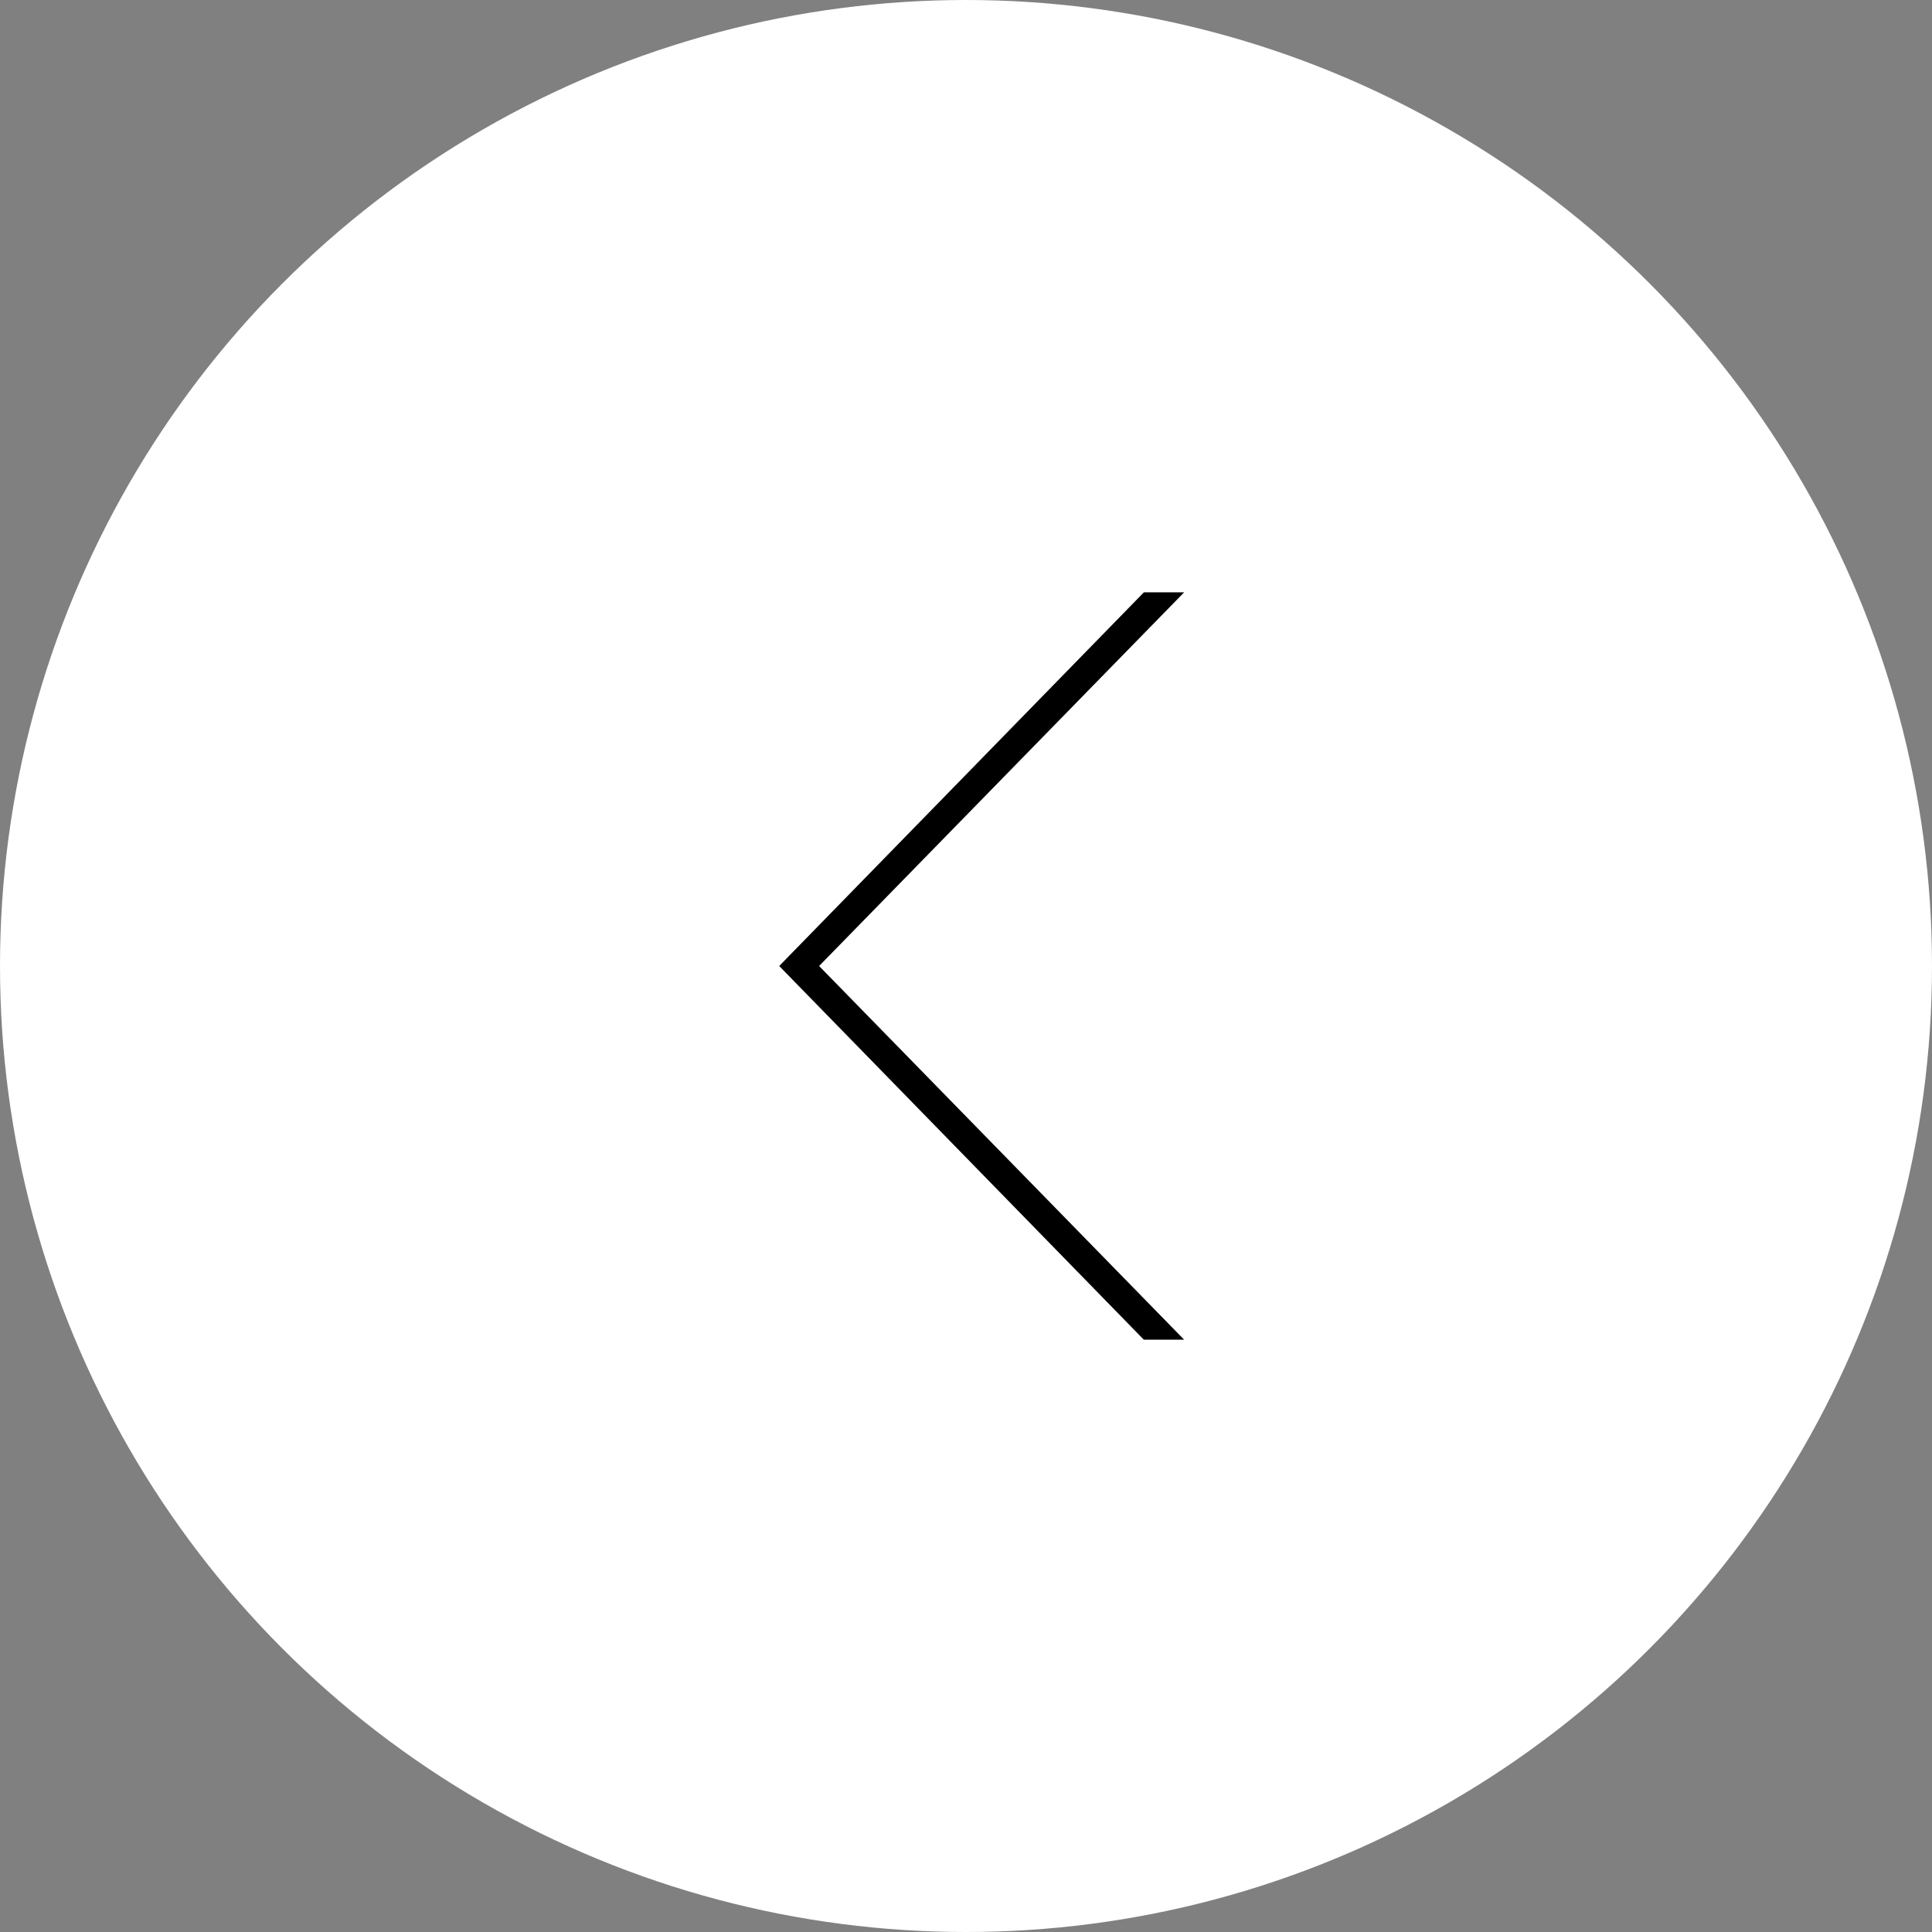 <svg id="グループ_2" data-name="グループ 2" xmlns="http://www.w3.org/2000/svg" width="62" height="62" viewBox="0 0 62 62">
  <rect x="0" y="0" width="62" height="62" fill="#808080" stroke="none"/>
  <defs>
    <style>
      .cls-1 {
        fill: #fff;
      }

      .cls-2 {
        fill-rule: evenodd;
      }
    </style>
  </defs>
  <circle id="楕円形_1_のコピー" data-name="楕円形 1 のコピー" class="cls-1" cx="31" cy="31" r="31"/>
  <path id="_" data-name="&lt;" class="cls-2" d="M54.006,345l11.7,11.992H67L55.286,345,67,333.009H65.708Z" transform="translate(-29 -314)"/>
</svg>
